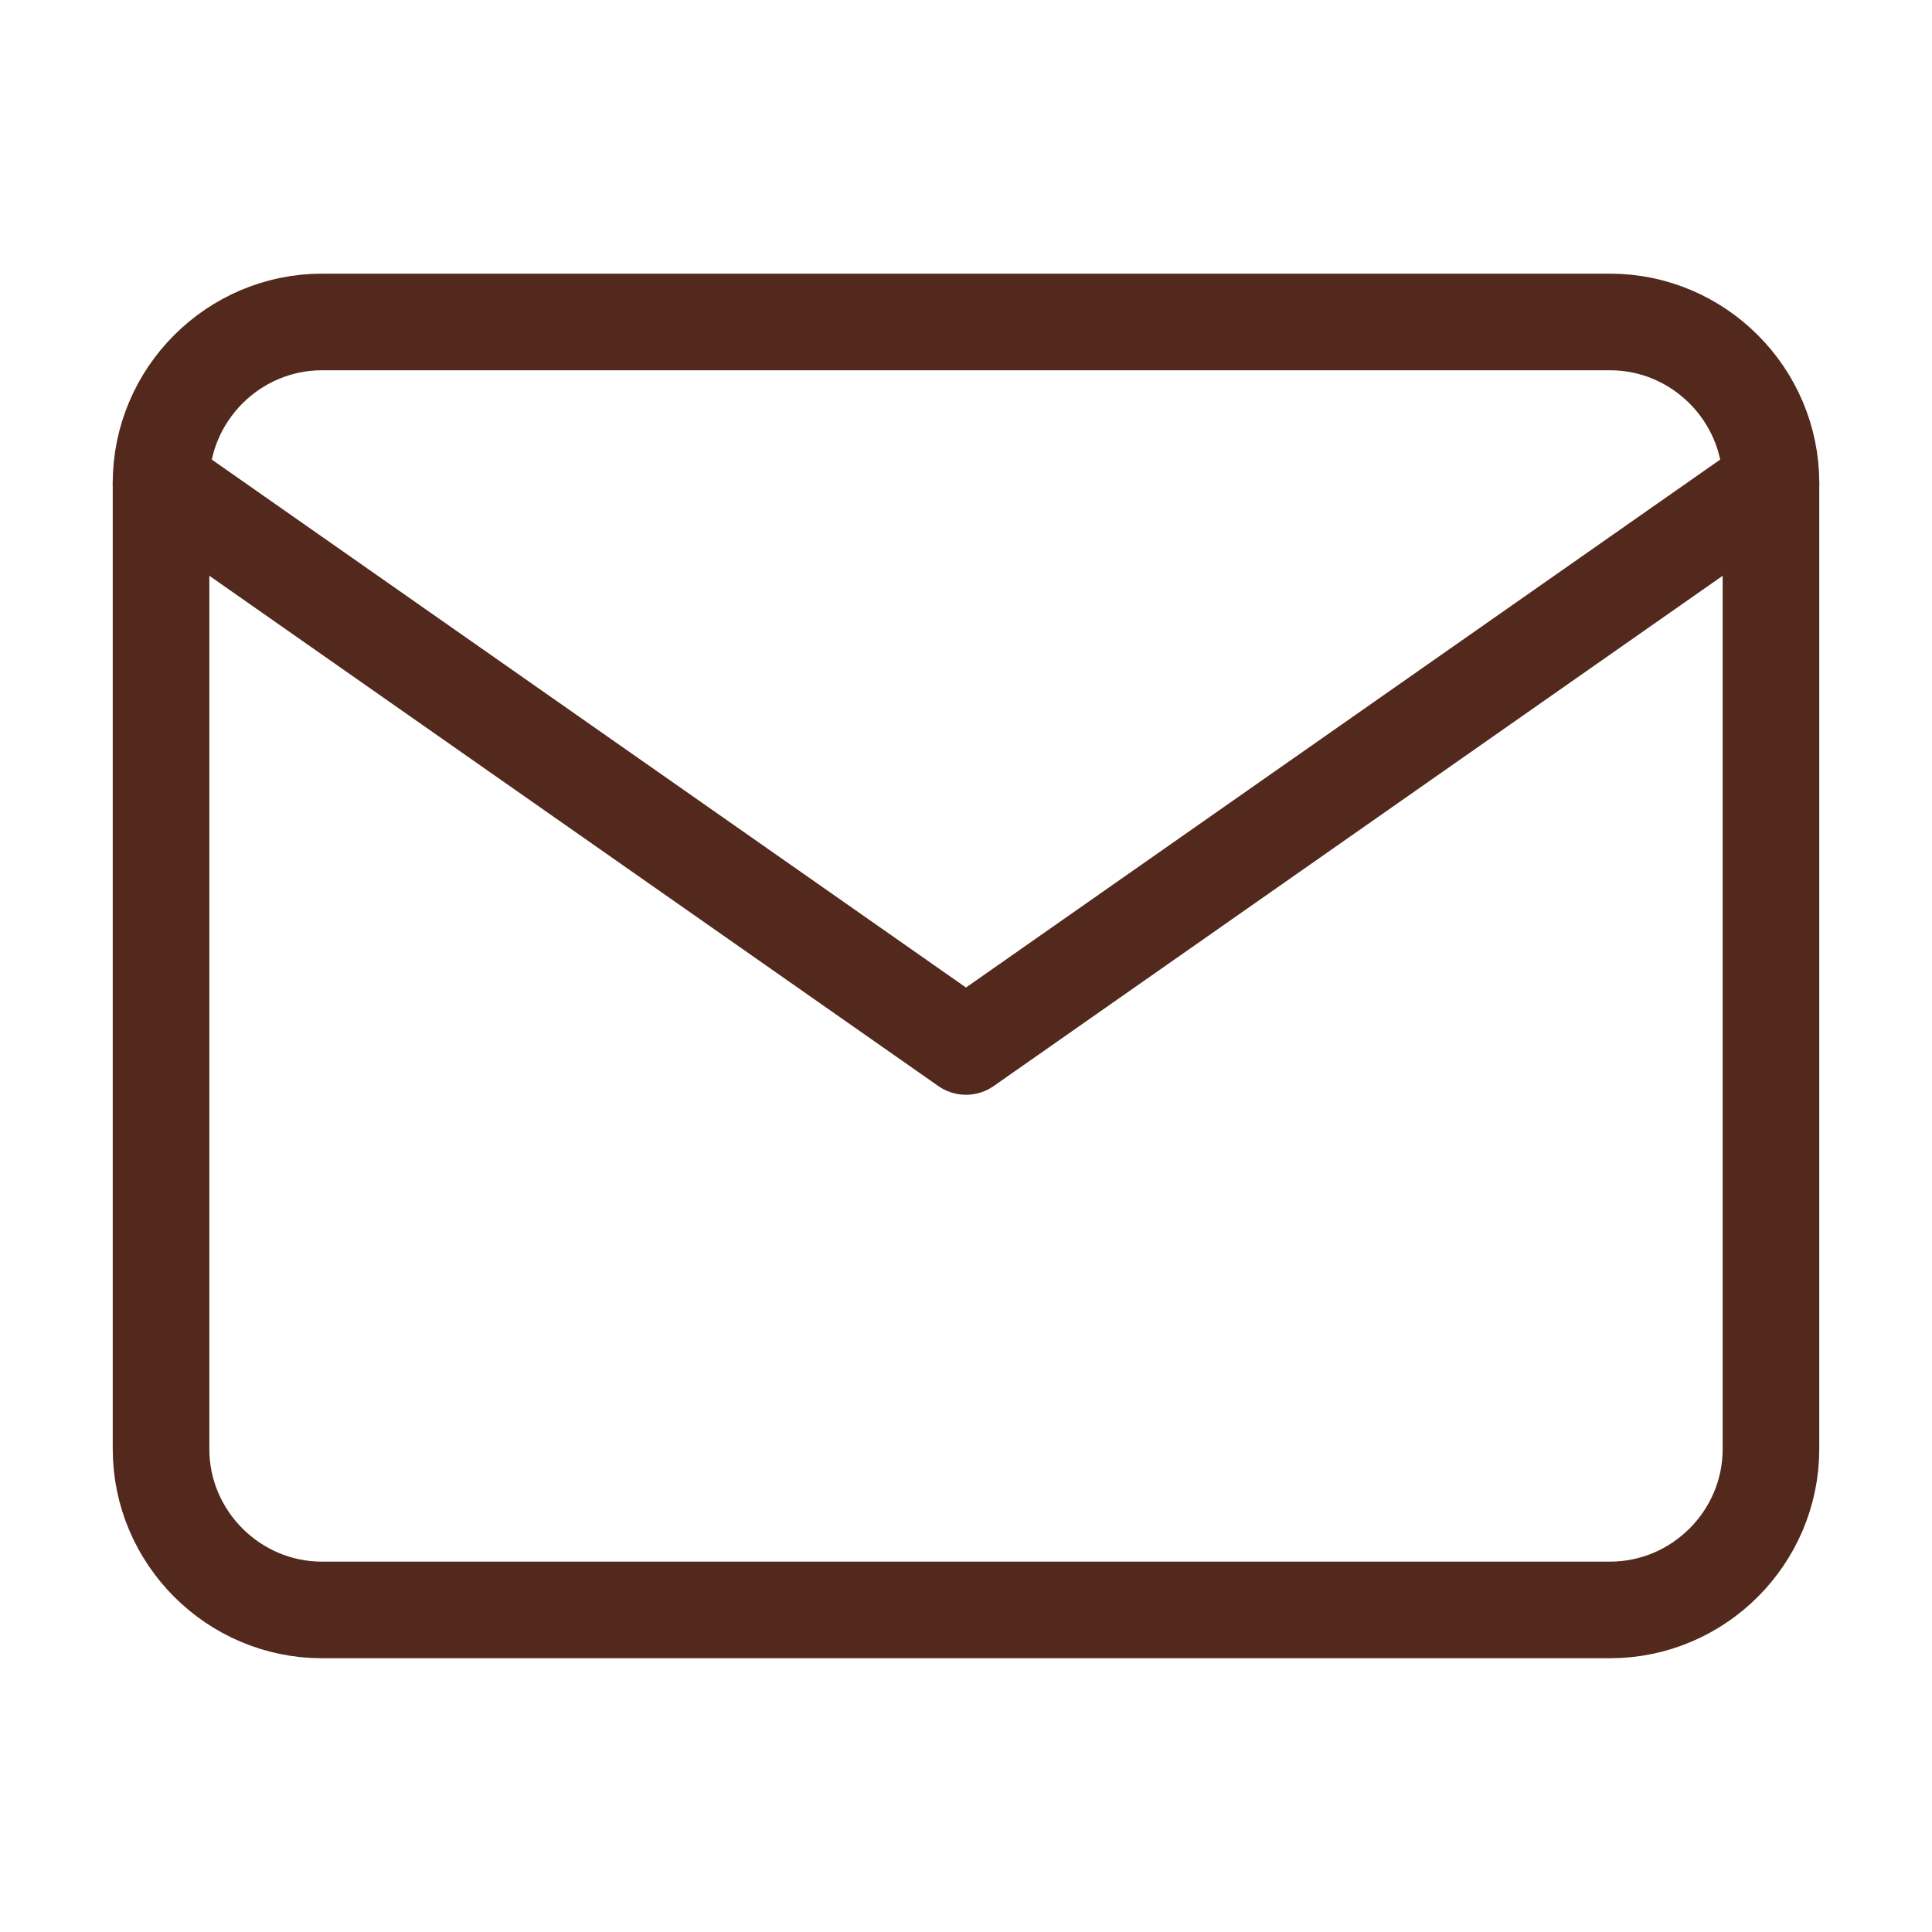 <svg width="20" height="20" viewBox="0 0 20 20" fill="none" xmlns="http://www.w3.org/2000/svg">
<path d="M3.333 3.333H16.667C17.583 3.333 18.333 4.083 18.333 5V15C18.333 15.916 17.583 16.666 16.667 16.666H3.333C2.417 16.666 1.667 15.916 1.667 15V5C1.667 4.083 2.417 3.333 3.333 3.333Z" stroke="#52291C" stroke-linecap="round" stroke-linejoin="round"/>
<path d="M18.333 5L10 10.833L1.667 5" stroke="#52291C" stroke-linecap="round" stroke-linejoin="round"/>
</svg>
